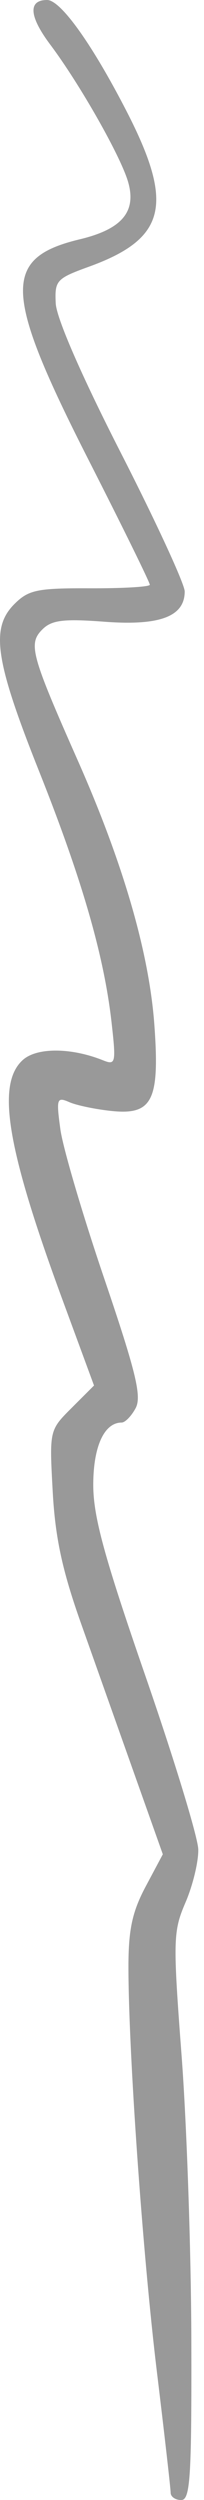 <svg width="29" height="355" viewBox="0 0 29 355" fill="none" xmlns="http://www.w3.org/2000/svg">
<path d="M13.258 210.849C13.258 215.351 14.825 221.086 20.686 238.027C24.771 249.837 28.146 260.905 28.186 262.623C28.226 264.34 27.413 267.715 26.38 270.123C24.602 274.266 24.572 275.437 25.823 292C26.549 301.625 27.17 319.737 27.201 332.25C27.25 351.831 27.049 355 25.758 355C24.933 355 24.258 354.533 24.258 353.963C24.258 353.392 23.374 345.629 22.294 336.713C20.277 320.056 18.258 291.331 18.258 279.281C18.258 273.992 18.8 271.466 20.701 267.894L23.145 263.304L19.098 251.902C16.872 245.631 13.457 236 11.509 230.5C8.844 222.974 7.85 218.346 7.492 211.793C7.018 203.089 7.018 203.086 10.191 199.914L13.364 196.741L8.902 184.62C0.97 163.076 -0.547 153.944 3.236 150.52C5.228 148.717 10.103 148.737 14.656 150.565C16.438 151.281 16.511 150.952 15.856 145.161C14.782 135.671 11.649 124.83 5.555 109.517C-0.702 93.797 -1.38 89.191 2.058 85.761C4.061 83.762 5.307 83.504 12.791 83.536C17.448 83.555 21.275 83.33 21.296 83.036C21.317 82.741 17.443 74.85 12.686 65.5C0.469 41.485 0.265 36.637 11.356 33.976C17.33 32.543 19.424 30.064 18.216 25.853C17.171 22.209 11.358 11.961 7.146 6.339C4.129 2.311 3.966 -1.05875e-06 6.698 -9.39334e-07C8.616 -8.55495e-07 13.068 6.222 17.976 15.76C24.802 29.026 23.629 33.886 12.639 37.873C8.026 39.546 7.767 39.831 7.923 43.071C8.024 45.174 11.6 53.38 17.173 64.293C22.17 74.08 26.258 82.942 26.258 83.987C26.258 87.544 22.715 88.88 14.857 88.286C9.029 87.845 7.349 88.052 6.029 89.372C3.988 91.413 4.399 92.935 11.063 108C17.528 122.616 21.208 135.315 21.947 145.563C22.716 156.229 21.67 158.349 15.923 157.764C13.632 157.531 10.899 156.963 9.849 156.502C8.077 155.724 7.986 156.002 8.586 160.38C8.942 162.974 11.74 172.48 14.804 181.504C19.329 194.831 20.17 198.296 19.281 199.956C18.68 201.08 17.786 202 17.294 202C14.812 202 13.258 205.406 13.258 210.849Z" fill="black" fill-opacity="0.4"/>
</svg>
